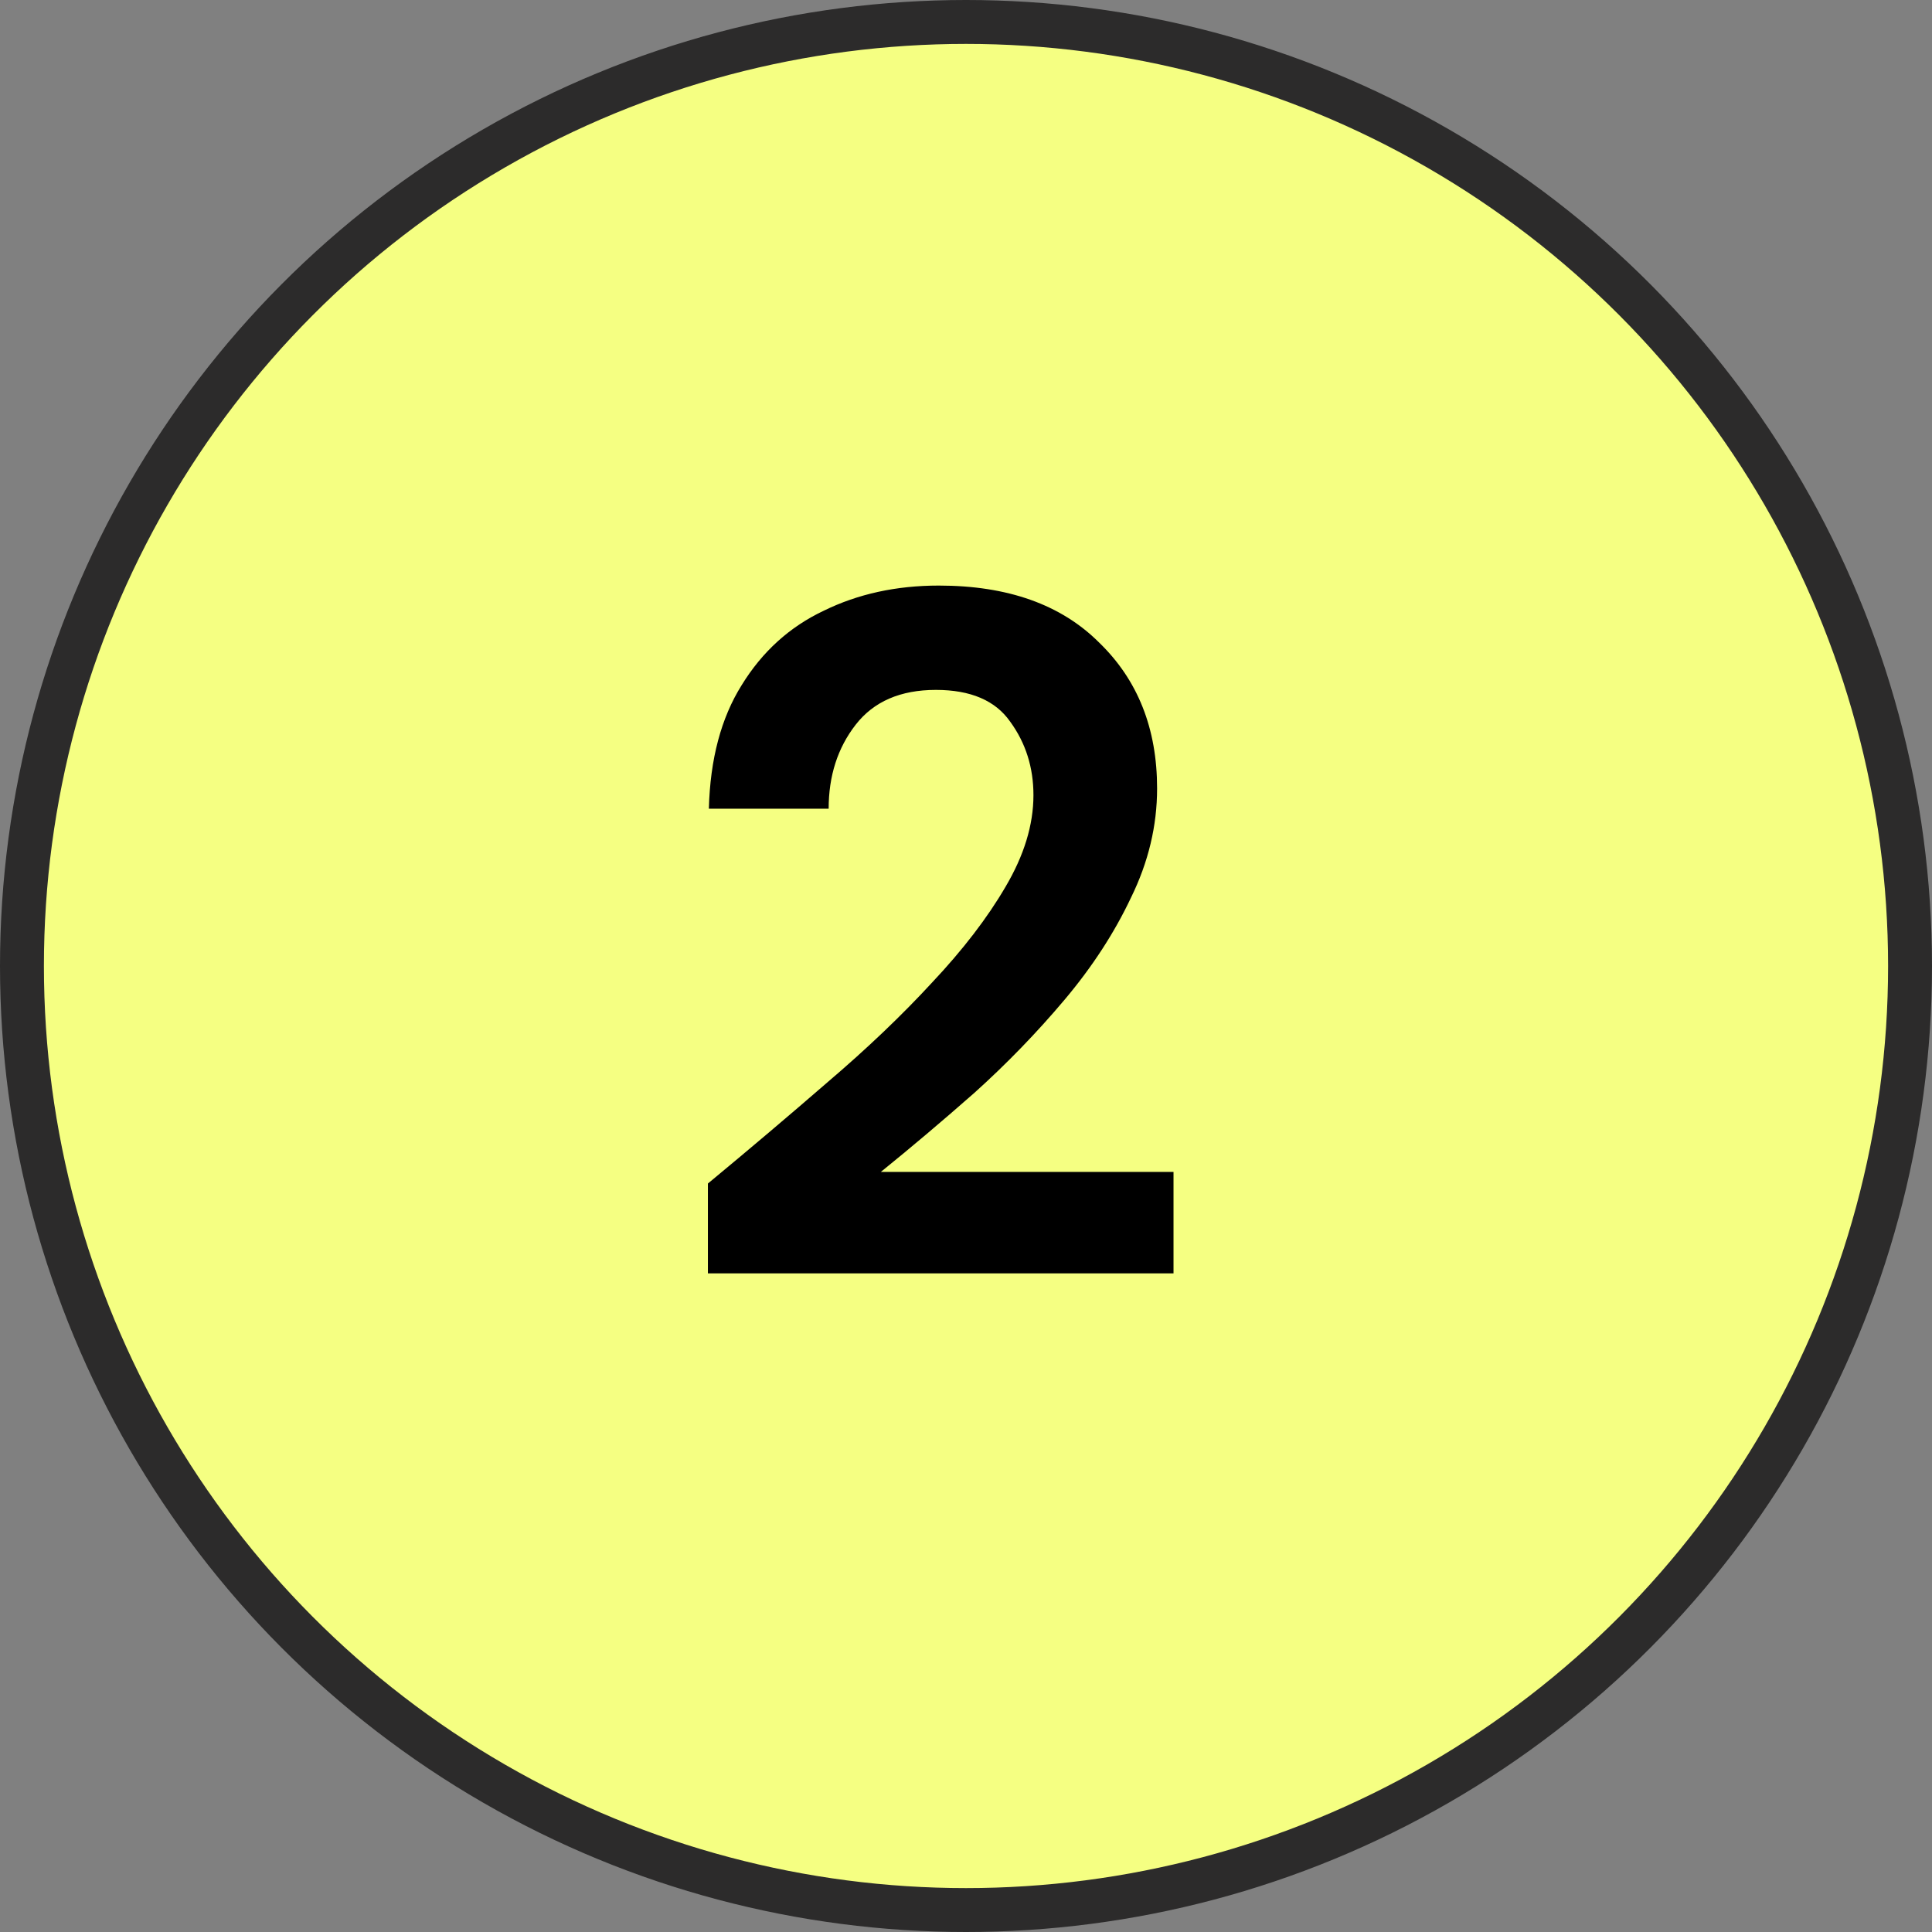 <svg width="44" height="44" viewBox="0 0 44 44" fill="none" xmlns="http://www.w3.org/2000/svg">
<rect x="0" y="0" width="44" height="44" fill="#808080" stroke="none"/>
<circle cx="22" cy="22" r="21.5" fill="#F5FF82" stroke="#2C2B2B"/>
<path d="M16.122 29V26.954C17.061 26.177 17.97 25.407 18.85 24.644C19.745 23.881 20.537 23.126 21.226 22.378C21.93 21.63 22.487 20.904 22.898 20.2C23.323 19.481 23.536 18.785 23.536 18.11C23.536 17.479 23.36 16.922 23.008 16.438C22.671 15.954 22.106 15.712 21.314 15.712C20.507 15.712 19.899 15.976 19.488 16.504C19.077 17.032 18.872 17.67 18.872 18.418H16.144C16.173 17.289 16.423 16.35 16.892 15.602C17.361 14.839 17.985 14.275 18.762 13.908C19.539 13.527 20.412 13.336 21.38 13.336C22.949 13.336 24.167 13.769 25.032 14.634C25.912 15.485 26.352 16.592 26.352 17.956C26.352 18.807 26.154 19.635 25.758 20.442C25.377 21.249 24.871 22.026 24.24 22.774C23.609 23.522 22.927 24.226 22.194 24.886C21.461 25.531 20.749 26.133 20.06 26.69H26.726V29H16.122Z" fill="black"/>
</svg>
